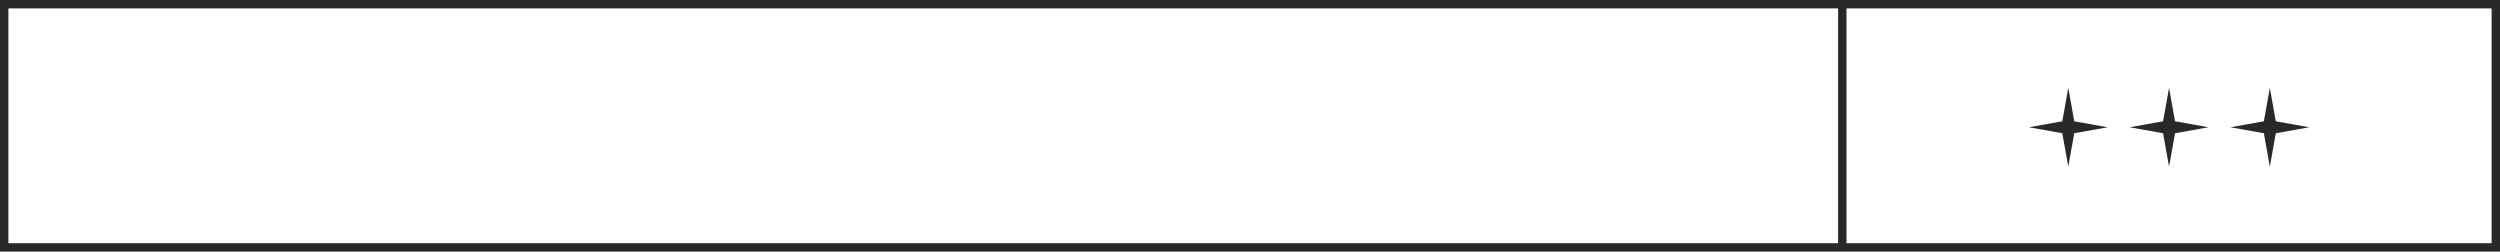 <?xml version="1.0" encoding="UTF-8" standalone="no"?><svg xmlns="http://www.w3.org/2000/svg" xmlns:xlink="http://www.w3.org/1999/xlink" fill="#292929" height="149.6" preserveAspectRatio="xMidYMid meet" version="1" viewBox="0.0 0.0 1486.2 149.6" width="1486.2" zoomAndPan="magnify"><g id="change1_1"><path d="M1225.992 79.213L1229.547 99.077 1233.103 79.213 1252.968 75.657 1233.103 72.101 1229.547 52.237 1225.992 72.101 1206.127 75.657z"/><path d="M1289.459 99.077L1293.015 79.213 1312.88 75.657 1293.015 72.101 1289.459 52.237 1285.904 72.101 1266.04 75.657 1285.904 79.213z"/><path d="M1349.372 99.077L1352.927 79.213 1372.792 75.657 1352.927 72.101 1349.372 52.237 1345.816 72.101 1325.952 75.657 1345.816 79.213z"/><path d="M0,0v149.59h1486.218V0H0z M5,5h1087.701v139.59H5V5z M1481.218,144.59h-383.517V5 h383.517V144.59z"/></g></svg>